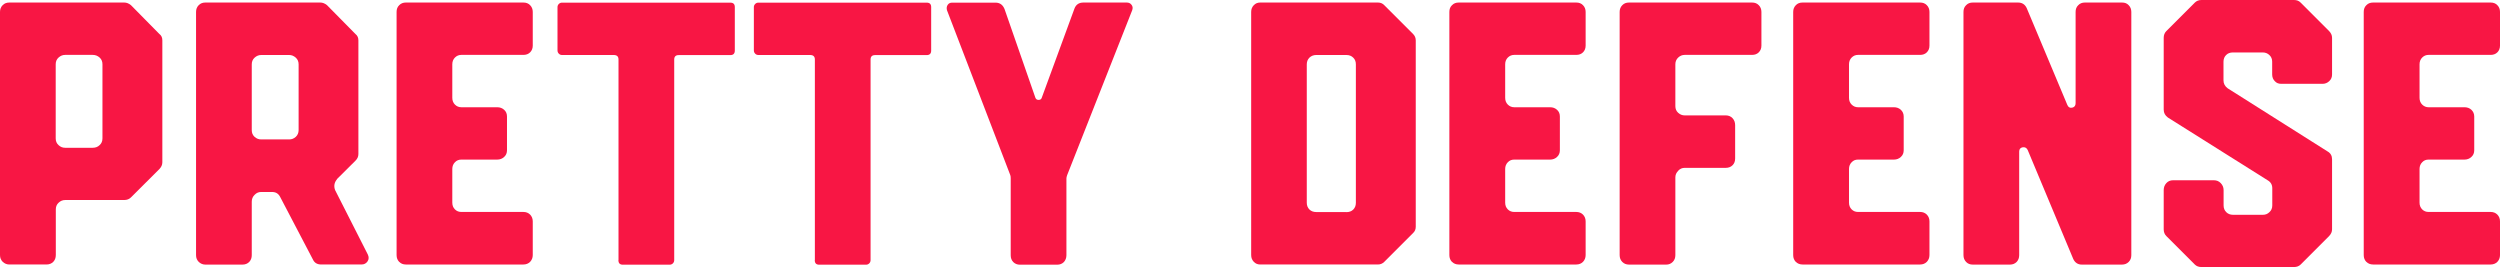 <?xml version="1.0" encoding="UTF-8"?>
<svg id="_レイヤー_2" data-name="レイヤー 2" xmlns="http://www.w3.org/2000/svg" width="245.47" height="26.23" viewBox="0 0 245.47 26.23">
  <defs>
    <style>
      .cls-1 {
        fill: #f81644;
      }
    </style>
  </defs>
  <g id="DESIGN">
    <g>
      <path class="cls-1" d="M.91,25.97c-.24,0-.46-.09-.64-.26-.18-.18-.27-.39-.27-.67V1.17c0-.27.09-.49.26-.66.17-.18.39-.26.66-.26h11.28c.22,0,.44.08.66.26l2.79,2.83c.2.15.29.35.29.62v11.98c0,.24-.1.46-.29.66l-2.8,2.79c-.17.17-.39.25-.66.25h-5.79c-.25,0-.46.09-.64.26-.19.17-.28.39-.28.66v4.48c0,.27-.08.49-.25.67-.17.17-.39.26-.66.26H.91ZM9.1,14.51c.27,0,.5-.08.68-.26.19-.17.28-.39.28-.66v-7.28c0-.27-.09-.49-.28-.66-.19-.17-.41-.26-.68-.26h-2.7c-.25,0-.46.09-.65.26-.19.17-.28.39-.28.66v7.28c0,.27.09.49.28.66.19.18.4.26.65.26h2.7Z"/>
      <path class="cls-1" d="M33.09,17.6c-.27.32-.33.67-.19,1.06l3.21,6.32c.12.25.12.47-.02.68-.14.21-.34.31-.6.31h-3.95c-.39,0-.66-.16-.81-.48l-3.21-6.13c-.17-.35-.44-.51-.81-.51h-1.07c-.25,0-.46.09-.64.28-.19.18-.28.41-.28.67v5.25c0,.27-.08.49-.25.67-.17.17-.39.26-.66.26h-3.65c-.24,0-.46-.09-.64-.26-.18-.18-.27-.39-.27-.67V1.17c0-.27.09-.49.26-.66.17-.18.39-.26.66-.26h11.28c.22,0,.44.08.66.26l2.79,2.83c.19.15.29.35.29.62v11.17c0,.25-.1.47-.3.66l-1.81,1.8ZM25.65,5.4c-.25,0-.46.09-.65.26-.19.17-.28.39-.28.66v6.46c0,.27.09.49.28.66.19.17.4.25.65.25h2.74c.25,0,.46-.08.65-.25.18-.17.28-.39.28-.66v-6.46c0-.27-.09-.49-.28-.66-.19-.17-.4-.26-.65-.26h-2.74Z"/>
      <path class="cls-1" d="M39.2,25.72c-.17-.18-.26-.39-.26-.67V1.17c0-.27.08-.49.26-.66.17-.18.39-.26.65-.26h11.54c.27,0,.49.08.66.26.17.17.26.39.26.66v3.31c0,.27-.09.49-.26.66-.17.17-.39.25-.66.25h-6.1c-.24,0-.45.09-.62.26-.17.17-.26.39-.26.66v3.3c0,.27.09.49.26.66.17.17.38.26.62.26h3.53c.27,0,.49.08.68.25.19.17.28.39.28.66v3.31c0,.27-.09.49-.28.66-.18.17-.41.26-.68.26h-3.53c-.24,0-.45.08-.62.26-.17.17-.26.39-.26.66v3.31c0,.27.09.49.26.66.17.17.38.25.62.25h6.1c.27,0,.49.09.66.26.17.18.26.39.26.67v3.3c0,.27-.09.49-.26.67-.17.17-.39.26-.66.26h-11.54c-.27,0-.49-.09-.65-.26Z"/>
      <path class="cls-1" d="M60.73,25.53V5.84c0-.3-.16-.44-.48-.44h-5.07c-.12,0-.22-.04-.31-.13-.08-.08-.13-.19-.13-.31V.7c0-.12.04-.22.13-.31.09-.09.19-.13.31-.13h16.53c.3,0,.44.15.44.44v4.27c0,.29-.15.44-.44.44h-5.07c-.3,0-.44.15-.44.44v19.69c0,.12-.04.23-.13.32-.08.08-.19.13-.31.13h-4.6c-.29,0-.44-.14-.44-.45Z"/>
      <path class="cls-1" d="M80.01,25.53V5.84c0-.3-.16-.44-.48-.44h-5.07c-.12,0-.22-.04-.31-.13-.08-.08-.13-.19-.13-.31V.7c0-.12.04-.22.13-.31s.19-.13.31-.13h16.53c.3,0,.44.15.44.44v4.27c0,.29-.15.44-.44.44h-5.07c-.3,0-.44.15-.44.44v19.69c0,.12-.04.23-.13.32-.08.08-.19.13-.31.13h-4.6c-.29,0-.44-.14-.44-.45Z"/>
      <path class="cls-1" d="M111.11.48c.11.15.13.32.06.52l-6.39,16.2c-.05.14-.07.25-.07.33v7.53c0,.27-.09.49-.25.67-.17.17-.39.26-.66.26h-3.65c-.27,0-.49-.09-.66-.26-.17-.18-.25-.39-.25-.67v-7.53c0-.15-.01-.25-.04-.33L92.98,1c-.05-.2-.03-.37.07-.52.1-.15.24-.22.44-.22h4.26c.42,0,.71.21.88.62l3.03,8.71c.05.14.15.22.31.22s.26-.06.31-.19l3.22-8.78c.15-.39.44-.59.88-.59h4.26c.19,0,.35.07.46.22Z"/>
      <path class="cls-1" d="M139.01,22.26c0,.25-.08.45-.26.62l-2.83,2.83c-.17.17-.38.26-.62.26h-11.57c-.25,0-.46-.09-.62-.26-.17-.18-.26-.39-.26-.67V1.17c0-.27.09-.49.26-.66.17-.18.38-.26.62-.26h11.57c.24,0,.45.08.62.26l2.83,2.83c.17.17.26.38.26.62v18.29ZM132.2,20.83c.27,0,.5-.08.67-.25.17-.17.26-.39.26-.66V6.32c0-.27-.08-.49-.26-.66-.17-.17-.39-.26-.67-.26h-2.96c-.27,0-.49.09-.67.26-.17.17-.26.39-.26.66v13.59c0,.27.09.49.26.66.17.17.4.25.67.25h2.96Z"/>
      <path class="cls-1" d="M142.57,25.72c-.17-.18-.26-.39-.26-.67V1.17c0-.27.08-.49.26-.66.17-.18.39-.26.66-.26h11.54c.27,0,.49.08.66.26.17.17.26.39.26.66v3.31c0,.27-.09.49-.26.66-.17.17-.39.25-.66.25h-6.1c-.24,0-.45.09-.62.26-.17.17-.26.39-.26.66v3.3c0,.27.09.49.26.66.17.17.38.26.62.26h3.53c.27,0,.49.08.68.25.19.17.28.39.28.66v3.31c0,.27-.09.49-.28.66-.18.17-.41.26-.68.26h-3.53c-.24,0-.45.08-.62.26-.17.17-.26.39-.26.66v3.31c0,.27.09.49.26.66.17.17.38.25.62.25h6.1c.27,0,.49.09.66.26.17.18.26.39.26.67v3.3c0,.27-.09.49-.26.67-.17.17-.39.26-.66.26h-11.54c-.27,0-.49-.09-.66-.26Z"/>
      <path class="cls-1" d="M164.78,16.77c-.18.18-.28.39-.28.64v7.64c0,.27-.08.49-.26.67-.17.17-.38.26-.62.26h-3.67c-.27,0-.49-.09-.66-.26-.17-.18-.26-.39-.26-.67V1.17c0-.27.09-.49.26-.66.17-.18.39-.26.66-.26h12.08c.27,0,.49.08.66.26.17.17.26.39.26.66v3.31c0,.27-.09.49-.26.66-.17.17-.39.25-.66.25h-6.61c-.25,0-.46.09-.64.26-.18.17-.28.39-.28.66v4.11c0,.27.09.49.28.66.19.17.4.25.64.25h4.04c.27,0,.49.1.66.28.17.19.25.41.25.68v3.27c0,.27-.08.49-.25.66-.17.17-.39.26-.66.26h-4.04c-.25,0-.46.09-.64.28Z"/>
      <path class="cls-1" d="M176.33,25.72c-.17-.18-.26-.39-.26-.67V1.17c0-.27.09-.49.26-.66.17-.18.39-.26.66-.26h11.54c.27,0,.49.08.66.26.17.17.26.39.26.66v3.31c0,.27-.09.49-.26.66-.17.17-.39.25-.66.25h-6.1c-.25,0-.45.09-.62.26-.17.17-.26.39-.26.66v3.3c0,.27.09.49.26.66.17.17.38.26.62.26h3.53c.27,0,.49.08.68.25.18.17.28.39.28.66v3.31c0,.27-.09.49-.28.66-.18.17-.41.26-.68.26h-3.53c-.25,0-.45.08-.62.26-.17.17-.26.39-.26.66v3.31c0,.27.09.49.26.66.17.17.38.25.62.25h6.1c.27,0,.49.09.66.26.17.18.26.39.26.67v3.3c0,.27-.09.49-.26.67-.17.17-.39.26-.66.26h-11.54c-.27,0-.49-.09-.66-.26Z"/>
      <path class="cls-1" d="M198.61,14.46c-.23.04-.35.18-.35.42v10.17c0,.27-.08.49-.25.67-.17.17-.39.26-.66.26h-3.65c-.27,0-.49-.09-.65-.26-.17-.18-.26-.39-.26-.67V1.17c0-.27.08-.49.26-.66.17-.18.39-.26.65-.26h4.45c.39,0,.68.18.85.55l3.99,9.51c.1.23.26.31.48.26.22-.05.33-.2.33-.44V1.17c0-.27.08-.49.26-.66.17-.18.39-.26.65-.26h3.65c.27,0,.49.08.65.26.17.17.26.39.26.66v23.88c0,.27-.08.49-.26.67-.17.17-.39.26-.66.26h-3.94c-.39,0-.67-.19-.84-.55l-4.47-10.69c-.1-.22-.26-.31-.5-.28Z"/>
      <path class="cls-1" d="M228.98,15.65v6.87c0,.24-.1.46-.29.66l-2.79,2.79c-.17.17-.39.25-.66.25h-9.08c-.27,0-.49-.08-.66-.25l-2.79-2.79c-.17-.17-.26-.39-.26-.66v-3.86c0-.27.09-.49.26-.68.17-.19.39-.28.66-.28h4c.27,0,.5.09.68.28.18.19.28.41.28.68v1.51c0,.27.09.49.26.66.17.17.39.26.66.26h2.94c.25,0,.46-.08.64-.26.19-.17.28-.39.28-.66v-1.69c0-.34-.15-.6-.44-.77l-9.81-6.17c-.27-.2-.41-.45-.41-.77V3.71c0-.27.09-.49.26-.66l2.79-2.79c.17-.17.39-.26.66-.26h9.08c.27,0,.49.08.66.26l2.79,2.79c.19.2.29.41.29.66v3.6c0,.27-.09.49-.28.66-.18.17-.4.26-.64.26h-4.08c-.25,0-.46-.08-.62-.26-.17-.17-.26-.39-.26-.66v-1.25c0-.27-.09-.49-.28-.66-.18-.17-.4-.25-.64-.25h-2.94c-.27,0-.49.08-.66.25-.17.17-.26.39-.26.66v1.83c0,.32.14.58.41.78l9.81,6.2c.3.17.44.43.44.77Z"/>
      <path class="cls-1" d="M232.35,25.72c-.17-.18-.26-.39-.26-.67V1.17c0-.27.08-.49.26-.66.17-.18.39-.26.66-.26h11.54c.27,0,.49.08.66.26.17.17.26.39.26.66v3.31c0,.27-.09.49-.26.66-.17.17-.39.25-.66.25h-6.1c-.25,0-.45.09-.62.26-.17.17-.26.39-.26.66v3.3c0,.27.09.49.26.66.17.17.38.26.62.26h3.53c.27,0,.5.08.68.25.18.17.28.39.28.66v3.31c0,.27-.09.49-.28.66-.18.17-.41.26-.68.26h-3.53c-.25,0-.45.08-.62.26-.17.17-.26.39-.26.66v3.31c0,.27.09.49.26.66.17.17.38.25.62.25h6.1c.27,0,.49.09.66.26.17.18.26.39.26.67v3.3c0,.27-.09.49-.26.67-.17.17-.39.26-.66.26h-11.54c-.27,0-.49-.09-.66-.26Z"/>
    </g>
  </g>
</svg>